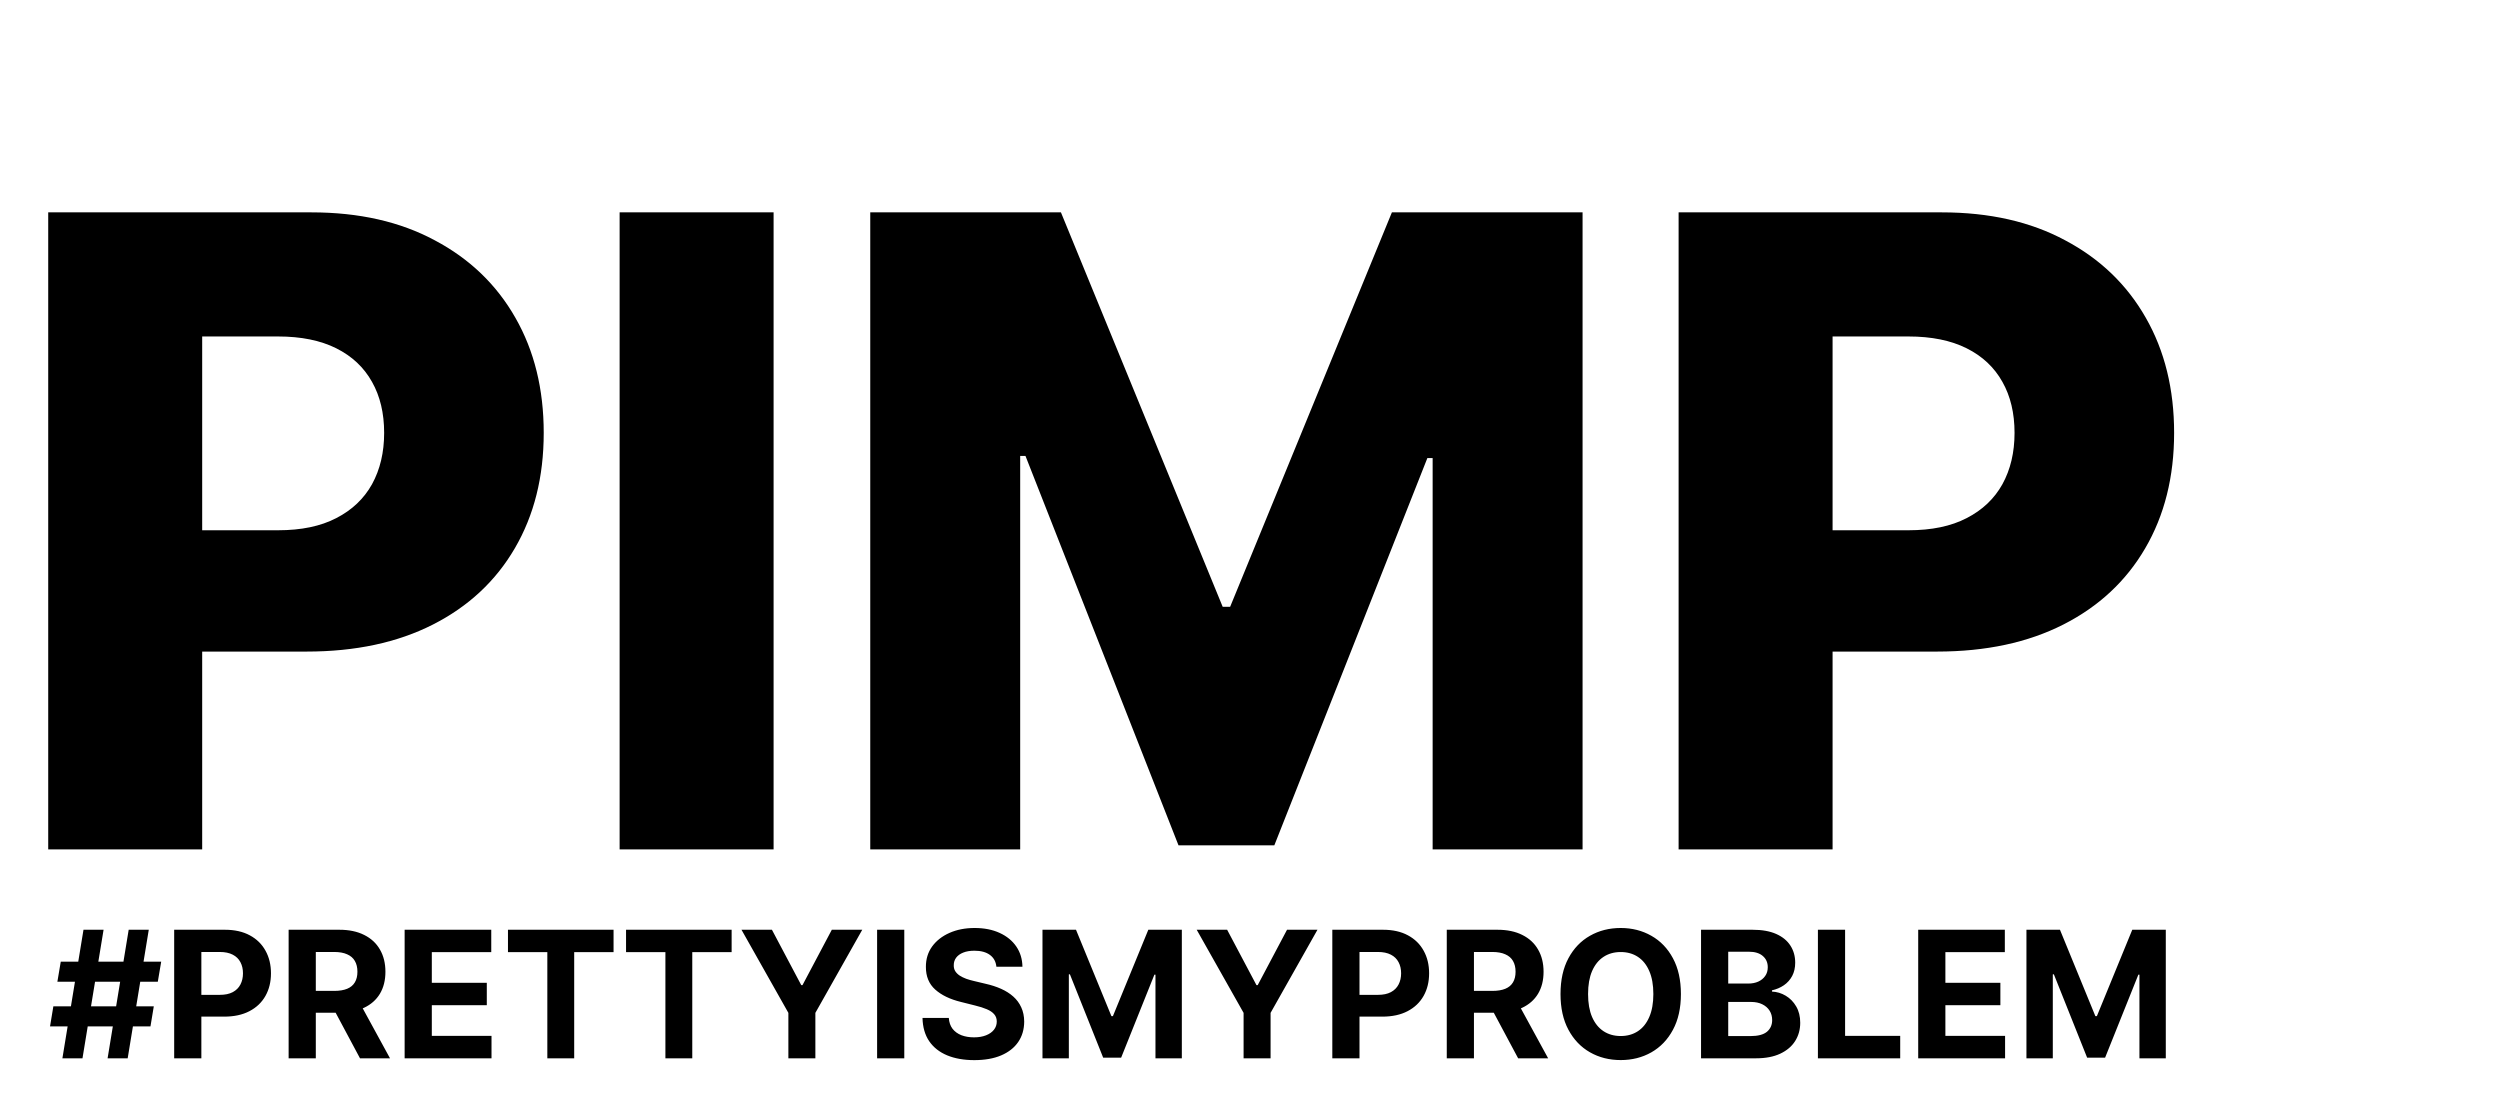 <svg width="1089" height="479" viewBox="0 0 1089 479" fill="none" xmlns="http://www.w3.org/2000/svg">
<path d="M21.002 370V92.505H135.631C156.407 92.505 174.338 96.57 189.423 104.7C204.598 112.739 216.296 123.985 224.516 138.438C232.736 152.801 236.846 169.512 236.846 188.571C236.846 207.721 232.646 224.478 224.245 238.84C215.935 253.112 204.056 264.178 188.61 272.037C173.163 279.895 154.826 283.825 133.599 283.825H62.87V230.982H121.133C131.25 230.982 139.696 229.22 146.471 225.697C153.336 222.174 158.53 217.251 162.053 210.928C165.576 204.515 167.337 197.062 167.337 188.571C167.337 179.99 165.576 172.583 162.053 166.35C158.53 160.027 153.336 155.149 146.471 151.717C139.606 148.284 131.16 146.568 121.133 146.568H88.072V370H21.002ZM336.978 92.505V370H269.907V92.505H336.978ZM379.083 92.505H462.142L532.599 264.313H535.851L606.309 92.505H689.368V370H624.059V199.547H621.755L555.092 368.239H513.359L446.695 198.598H444.392V370H379.083V92.505ZM731.202 370V92.505H845.831C866.607 92.505 884.538 96.57 899.623 104.7C914.798 112.739 926.496 123.985 934.716 138.438C942.936 152.801 947.046 169.512 947.046 188.571C947.046 207.721 942.846 224.478 934.445 238.84C926.135 253.112 914.256 264.178 898.81 272.037C883.363 279.895 865.026 283.825 843.799 283.825H773.07V230.982H831.333C841.45 230.982 849.896 229.22 856.671 225.697C863.536 222.174 868.73 217.251 872.253 210.928C875.776 204.515 877.537 197.062 877.537 188.571C877.537 179.99 875.776 172.583 872.253 166.35C868.73 160.027 863.536 155.149 856.671 151.717C849.806 148.284 841.36 146.568 831.333 146.568H798.272V370H731.202Z" fill="black"/>
<path d="M46.867 461L56.055 405H64.805L55.617 461H46.867ZM21.793 447.109L23.242 438.359H66.992L65.543 447.109H21.793ZM27.18 461L36.367 405H45.117L35.93 461H27.18ZM24.992 427.641L26.469 418.891H70.219L68.742 427.641H24.992ZM75.872 461V405H97.966C102.213 405 105.832 405.811 108.821 407.434C111.811 409.038 114.09 411.271 115.657 414.133C117.243 416.977 118.036 420.258 118.036 423.977C118.036 427.695 117.234 430.977 115.63 433.82C114.026 436.664 111.702 438.879 108.657 440.465C105.631 442.051 101.967 442.844 97.665 442.844H83.583V433.355H95.751C98.03 433.355 99.907 432.964 101.384 432.18C102.879 431.378 103.991 430.275 104.72 428.871C105.467 427.449 105.841 425.818 105.841 423.977C105.841 422.117 105.467 420.495 104.72 419.109C103.991 417.706 102.879 416.621 101.384 415.855C99.889 415.072 97.993 414.68 95.696 414.68H87.712V461H75.872ZM125.727 461V405H147.82C152.049 405 155.659 405.757 158.648 407.27C161.656 408.764 163.944 410.888 165.512 413.641C167.098 416.375 167.891 419.592 167.891 423.293C167.891 427.012 167.089 430.211 165.484 432.891C163.88 435.552 161.556 437.594 158.512 439.016C155.486 440.437 151.822 441.148 147.52 441.148H132.727V431.633H145.605C147.866 431.633 149.743 431.323 151.238 430.703C152.733 430.083 153.845 429.154 154.574 427.914C155.322 426.674 155.695 425.134 155.695 423.293C155.695 421.434 155.322 419.866 154.574 418.59C153.845 417.314 152.724 416.348 151.211 415.691C149.716 415.017 147.829 414.68 145.551 414.68H137.566V461H125.727ZM155.969 435.516L169.887 461H156.816L143.199 435.516H155.969ZM176.258 461V405H213.992V414.762H188.098V428.105H212.051V437.867H188.098V451.238H214.102V461H176.258ZM221.272 414.762V405H267.265V414.762H250.12V461H238.417V414.762H221.272ZM272.706 414.762V405H318.698V414.762H301.554V461H289.851V414.762H272.706ZM322.991 405H336.253L349.022 429.117H349.569L362.339 405H375.601L355.175 441.203V461H343.417V441.203L322.991 405ZM393.907 405V461H382.067V405H393.907ZM434.027 421.105C433.809 418.9 432.87 417.186 431.211 415.965C429.552 414.743 427.301 414.133 424.457 414.133C422.525 414.133 420.893 414.406 419.563 414.953C418.232 415.482 417.211 416.22 416.5 417.168C415.807 418.116 415.461 419.191 415.461 420.395C415.424 421.397 415.634 422.272 416.09 423.02C416.564 423.767 417.211 424.414 418.031 424.961C418.852 425.49 419.799 425.954 420.875 426.355C421.951 426.738 423.099 427.066 424.32 427.34L429.352 428.543C431.794 429.09 434.036 429.819 436.078 430.73C438.12 431.642 439.888 432.763 441.383 434.094C442.878 435.424 444.035 436.992 444.855 438.797C445.694 440.602 446.122 442.671 446.141 445.004C446.122 448.431 445.247 451.402 443.516 453.918C441.802 456.415 439.323 458.357 436.078 459.742C432.852 461.109 428.96 461.793 424.402 461.793C419.882 461.793 415.944 461.1 412.59 459.715C409.254 458.329 406.647 456.279 404.77 453.562C402.91 450.828 401.935 447.447 401.844 443.418H413.301C413.428 445.296 413.966 446.863 414.914 448.121C415.88 449.361 417.165 450.299 418.77 450.937C420.392 451.557 422.224 451.867 424.266 451.867C426.271 451.867 428.012 451.576 429.488 450.992C430.983 450.409 432.141 449.598 432.961 448.559C433.781 447.52 434.191 446.326 434.191 444.977C434.191 443.719 433.818 442.661 433.07 441.805C432.341 440.948 431.266 440.219 429.844 439.617C428.44 439.016 426.717 438.469 424.676 437.977L418.578 436.445C413.857 435.297 410.129 433.501 407.395 431.059C404.66 428.616 403.302 425.326 403.32 421.187C403.302 417.797 404.204 414.835 406.027 412.301C407.868 409.767 410.393 407.789 413.602 406.367C416.81 404.945 420.456 404.234 424.539 404.234C428.695 404.234 432.323 404.945 435.422 406.367C438.539 407.789 440.964 409.767 442.695 412.301C444.427 414.835 445.32 417.77 445.375 421.105H434.027ZM454.104 405H468.706L484.128 442.625H484.784L500.206 405H514.808V461H503.323V424.551H502.858L488.366 460.727H480.546L466.054 424.414H465.589V461H454.104V405ZM521.281 405H534.543L547.313 429.117H547.859L560.629 405H573.891L553.465 441.203V461H541.707V441.203L521.281 405ZM580.357 461V405H602.451C606.699 405 610.317 405.811 613.307 407.434C616.296 409.038 618.575 411.271 620.143 414.133C621.729 416.977 622.521 420.258 622.521 423.977C622.521 427.695 621.719 430.977 620.115 433.82C618.511 436.664 616.187 438.879 613.143 440.465C610.117 442.051 606.452 442.844 602.15 442.844H588.068V433.355H600.236C602.515 433.355 604.393 432.964 605.869 432.18C607.364 431.378 608.476 430.275 609.205 428.871C609.952 427.449 610.326 425.818 610.326 423.977C610.326 422.117 609.952 420.495 609.205 419.109C608.476 417.706 607.364 416.621 605.869 415.855C604.374 415.072 602.479 414.68 600.182 414.68H592.197V461H580.357ZM630.212 461V405H652.306C656.535 405 660.144 405.757 663.134 407.27C666.142 408.764 668.429 410.888 669.997 413.641C671.583 416.375 672.376 419.592 672.376 423.293C672.376 427.012 671.574 430.211 669.97 432.891C668.366 435.552 666.041 437.594 662.997 439.016C659.971 440.437 656.307 441.148 652.005 441.148H637.212V431.633H650.091C652.351 431.633 654.229 431.323 655.724 430.703C657.218 430.083 658.33 429.154 659.06 427.914C659.807 426.674 660.181 425.134 660.181 423.293C660.181 421.434 659.807 419.866 659.06 418.59C658.33 417.314 657.209 416.348 655.696 415.691C654.201 415.017 652.315 414.68 650.036 414.68H642.052V461H630.212ZM660.454 435.516L674.372 461H661.302L647.685 435.516H660.454ZM732.204 433C732.204 439.107 731.047 444.302 728.731 448.586C726.435 452.87 723.299 456.142 719.325 458.402C715.369 460.645 710.922 461.766 705.981 461.766C701.005 461.766 696.539 460.635 692.583 458.375C688.627 456.115 685.501 452.842 683.204 448.559C680.907 444.275 679.759 439.089 679.759 433C679.759 426.893 680.907 421.698 683.204 417.414C685.501 413.13 688.627 409.867 692.583 407.625C696.539 405.365 701.005 404.234 705.981 404.234C710.922 404.234 715.369 405.365 719.325 407.625C723.299 409.867 726.435 413.13 728.731 417.414C731.047 421.698 732.204 426.893 732.204 433ZM720.2 433C720.2 429.044 719.608 425.708 718.423 422.992C717.256 420.276 715.606 418.216 713.474 416.813C711.341 415.409 708.843 414.707 705.981 414.707C703.119 414.707 700.622 415.409 698.489 416.813C696.356 418.216 694.698 420.276 693.513 422.992C692.346 425.708 691.763 429.044 691.763 433C691.763 436.956 692.346 440.292 693.513 443.008C694.698 445.724 696.356 447.784 698.489 449.187C700.622 450.591 703.119 451.293 705.981 451.293C708.843 451.293 711.341 450.591 713.474 449.187C715.606 447.784 717.256 445.724 718.423 443.008C719.608 440.292 720.2 436.956 720.2 433ZM740.975 461V405H763.396C767.516 405 770.952 405.611 773.705 406.832C776.458 408.053 778.527 409.749 779.912 411.918C781.298 414.069 781.99 416.548 781.99 419.355C781.99 421.543 781.553 423.466 780.678 425.125C779.803 426.766 778.6 428.115 777.068 429.172C775.555 430.211 773.824 430.949 771.873 431.387V431.934C774.006 432.025 776.002 432.626 777.861 433.738C779.739 434.85 781.261 436.409 782.428 438.414C783.594 440.401 784.178 442.771 784.178 445.523C784.178 448.495 783.439 451.147 781.963 453.48C780.505 455.796 778.344 457.628 775.482 458.977C772.62 460.326 769.093 461 764.9 461H740.975ZM752.814 451.32H762.467C765.766 451.32 768.173 450.691 769.686 449.434C771.199 448.158 771.955 446.462 771.955 444.348C771.955 442.798 771.581 441.431 770.834 440.246C770.087 439.061 769.02 438.132 767.635 437.457C766.268 436.783 764.636 436.445 762.74 436.445H752.814V451.32ZM752.814 428.434H761.592C763.214 428.434 764.654 428.151 765.912 427.586C767.188 427.003 768.191 426.182 768.92 425.125C769.667 424.068 770.041 422.801 770.041 421.324C770.041 419.301 769.321 417.669 767.881 416.43C766.459 415.19 764.436 414.57 761.811 414.57H752.814V428.434ZM791.882 461V405H803.722V451.238H827.729V461H791.882ZM835.57 461V405H873.305V414.762H847.41V428.105H871.363V437.867H847.41V451.238H873.414V461H835.57ZM882.718 405H897.319L912.741 442.625H913.397L928.819 405H943.421V461H931.937V424.551H931.472L916.979 460.727H909.159L894.667 424.414H894.202V461H882.718V405Z" fill="black"/>
</svg>
